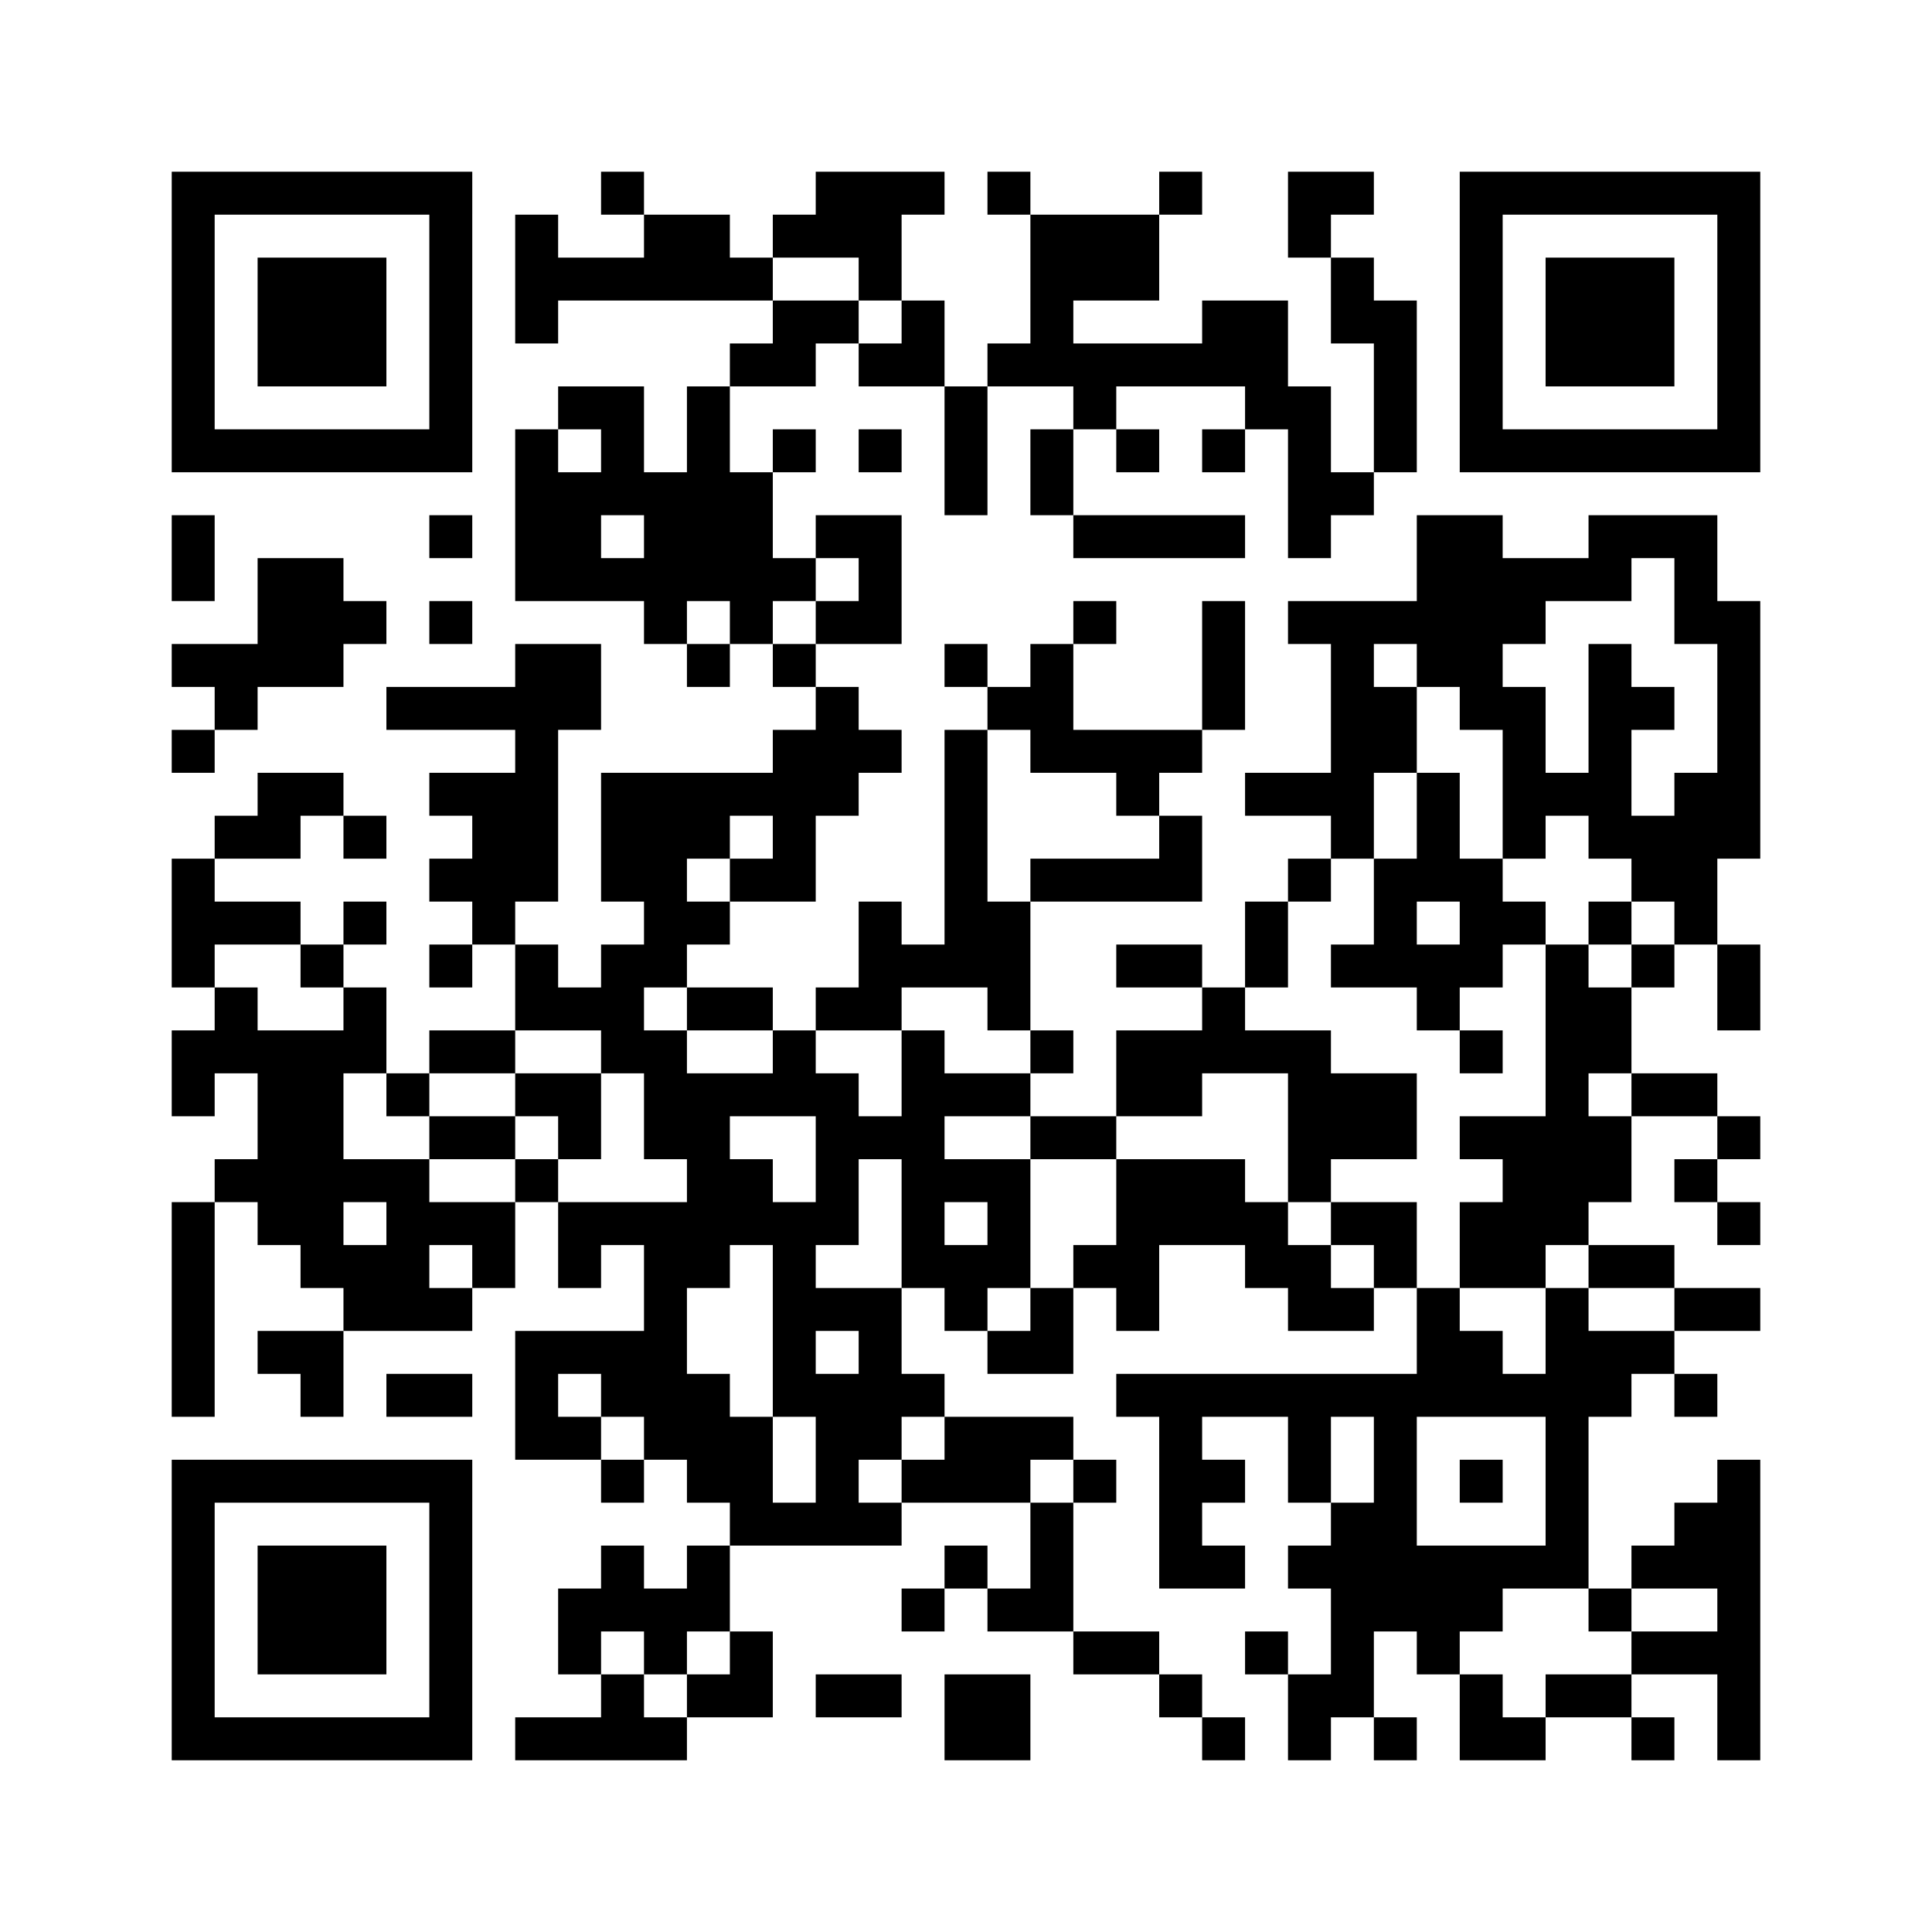 ﻿<?xml version="1.0" encoding="UTF-8"?>
<!DOCTYPE svg PUBLIC "-//W3C//DTD SVG 1.1//EN" "http://www.w3.org/Graphics/SVG/1.1/DTD/svg11.dtd">
<svg xmlns="http://www.w3.org/2000/svg" version="1.1" viewBox="0 0 45 45" stroke="none">
	<rect width="100%" height="100%" fill="#ffffff"/>
	<path d="M4,4h7v1h-7z M14,4h1v1h-1z M19,4h2v2h-2z M21,4h1v1h-1z M23,4h1v1h-1z M27,4h1v1h-1z M30,4h2v1h-2z M34,4h7v1h-7z M4,5h1v6h-1z M10,5h1v6h-1z M12,5h1v3h-1z M15,5h2v2h-2z M18,5h1v1h-1z M24,5h3v2h-3z M30,5h1v1h-1z M34,5h1v6h-1z M40,5h1v6h-1z M6,6h3v3h-3z M13,6h2v1h-2z M17,6h1v1h-1z M20,6h1v1h-1z M31,6h1v2h-1z M36,6h3v3h-3z M18,7h2v1h-2z M21,7h1v2h-1z M24,7h1v2h-1z M28,7h2v2h-2z M32,7h1v4h-1z M17,8h2v1h-2z M20,8h1v1h-1z M23,8h1v1h-1z M25,8h3v1h-3z M13,9h2v1h-2z M16,9h1v5h-1z M22,9h1v3h-1z M25,9h1v1h-1z M29,9h2v1h-2z M5,10h5v1h-5z M12,10h1v4h-1z M14,10h1v2h-1z M18,10h1v1h-1z M20,10h1v1h-1z M24,10h1v2h-1z M26,10h1v1h-1z M28,10h1v1h-1z M30,10h1v3h-1z M35,10h5v1h-5z M13,11h1v3h-1z M15,11h1v4h-1z M17,11h1v4h-1z M31,11h1v1h-1z M4,12h1v2h-1z M10,12h1v1h-1z M19,12h2v1h-2z M25,12h4v1h-4z M33,12h2v4h-2z M37,12h3v1h-3z M6,13h2v3h-2z M14,13h1v1h-1z M18,13h1v1h-1z M20,13h1v2h-1z M35,13h3v1h-3z M39,13h1v2h-1z M8,14h1v1h-1z M10,14h1v1h-1z M19,14h1v1h-1z M25,14h1v1h-1z M28,14h1v3h-1z M30,14h3v1h-3z M35,14h1v1h-1z M40,14h1v6h-1z M4,15h2v1h-2z M12,15h1v6h-1z M13,15h1v2h-1z M16,15h1v1h-1z M18,15h1v1h-1z M22,15h1v1h-1z M24,15h1v3h-1z M31,15h1v5h-1z M37,15h1v5h-1z M5,16h1v1h-1z M9,16h3v1h-3z M19,16h1v3h-1z M23,16h1v1h-1z M32,16h1v2h-1z M34,16h2v1h-2z M38,16h1v1h-1z M4,17h1v1h-1z M18,17h1v4h-1z M20,17h1v1h-1z M22,17h1v6h-1z M25,17h3v1h-3z M35,17h1v3h-1z M6,18h2v1h-2z M10,18h2v1h-2z M14,18h3v2h-3z M17,18h1v1h-1z M26,18h1v1h-1z M29,18h2v1h-2z M33,18h1v3h-1z M36,18h1v1h-1z M39,18h1v4h-1z M5,19h2v1h-2z M8,19h1v1h-1z M11,19h1v3h-1z M27,19h1v2h-1z M38,19h1v2h-1z M4,20h1v3h-1z M10,20h1v1h-1z M14,20h2v1h-2z M17,20h1v1h-1z M24,20h3v1h-3z M30,20h1v1h-1z M32,20h1v3h-1z M34,20h1v3h-1z M5,21h2v1h-2z M8,21h1v1h-1z M15,21h2v1h-2z M20,21h1v3h-1z M23,21h1v3h-1z M29,21h1v2h-1z M35,21h1v1h-1z M37,21h1v1h-1z M7,22h1v1h-1z M10,22h1v1h-1z M12,22h1v2h-1z M14,22h1v3h-1z M15,22h1v1h-1z M21,22h1v1h-1z M26,22h2v1h-2z M31,22h1v1h-1z M33,22h1v2h-1z M36,22h1v7h-1z M38,22h1v1h-1z M40,22h1v2h-1z M5,23h1v2h-1z M8,23h1v2h-1z M13,23h1v1h-1z M16,23h2v1h-2z M19,23h1v1h-1z M28,23h1v2h-1z M37,23h1v2h-1z M4,24h1v2h-1z M6,24h2v5h-2z M10,24h2v1h-2z M15,24h1v3h-1z M18,24h1v2h-1z M21,24h1v6h-1z M24,24h1v1h-1z M26,24h2v2h-2z M29,24h2v1h-2z M34,24h1v1h-1z M9,25h1v1h-1z M12,25h2v1h-2z M16,25h1v5h-1z M17,25h1v1h-1z M19,25h1v4h-1z M22,25h2v1h-2z M30,25h3v2h-3z M38,25h2v1h-2z M10,26h2v1h-2z M13,26h1v1h-1z M20,26h1v1h-1z M24,26h2v1h-2z M34,26h2v1h-2z M37,26h1v2h-1z M40,26h1v1h-1z M5,27h1v1h-1z M8,27h2v1h-2z M12,27h1v1h-1z M17,27h1v2h-1z M22,27h2v1h-2z M26,27h3v2h-3z M30,27h1v1h-1z M35,27h1v3h-1z M39,27h1v1h-1z M4,28h1v5h-1z M9,28h3v1h-3z M13,28h3v1h-3z M18,28h1v5h-1z M23,28h1v2h-1z M29,28h1v2h-1z M31,28h2v1h-2z M34,28h1v2h-1z M40,28h1v1h-1z M7,29h3v1h-3z M11,29h1v1h-1z M13,29h1v1h-1z M15,29h1v5h-1z M22,29h1v2h-1z M25,29h2v1h-2z M30,29h1v2h-1z M32,29h1v1h-1z M37,29h2v1h-2z M8,30h3v1h-3z M19,30h2v1h-2z M24,30h1v2h-1z M26,30h1v1h-1z M31,30h1v1h-1z M33,30h1v3h-1z M36,30h1v7h-1z M39,30h2v1h-2z M6,31h2v1h-2z M12,31h3v1h-3z M20,31h1v3h-1z M23,31h1v1h-1z M34,31h1v2h-1z M37,31h2v1h-2z M7,32h1v1h-1z M9,32h2v1h-2z M12,32h1v2h-1z M14,32h1v1h-1z M16,32h1v3h-1z M19,32h1v4h-1z M21,32h1v1h-1z M26,32h7v1h-7z M35,32h1v1h-1z M37,32h1v1h-1z M39,32h1v1h-1z M13,33h1v1h-1z M17,33h1v3h-1z M22,33h2v2h-2z M24,33h1v1h-1z M27,33h1v4h-1z M30,33h1v2h-1z M32,33h1v5h-1z M4,34h7v1h-7z M14,34h1v1h-1z M21,34h1v1h-1z M25,34h1v1h-1z M28,34h1v1h-1z M34,34h1v1h-1z M40,34h1v7h-1z M4,35h1v6h-1z M10,35h1v6h-1z M18,35h1v1h-1z M20,35h1v1h-1z M24,35h1v3h-1z M31,35h1v5h-1z M39,35h1v2h-1z M6,36h3v3h-3z M14,36h1v2h-1z M16,36h1v2h-1z M22,36h1v1h-1z M28,36h1v1h-1z M30,36h1v1h-1z M33,36h2v2h-2z M35,36h1v1h-1z M38,36h1v1h-1z M13,37h1v2h-1z M15,37h1v2h-1z M21,37h1v1h-1z M23,37h1v1h-1z M37,37h1v1h-1z M17,38h1v2h-1z M25,38h2v1h-2z M29,38h1v1h-1z M33,38h1v1h-1z M38,38h2v1h-2z M14,39h1v2h-1z M16,39h1v1h-1z M19,39h2v1h-2z M22,39h2v2h-2z M27,39h1v1h-1z M30,39h1v2h-1z M34,39h1v2h-1z M36,39h2v1h-2z M5,40h5v1h-5z M12,40h2v1h-2z M15,40h1v1h-1z M28,40h1v1h-1z M32,40h1v1h-1z M35,40h1v1h-1z M38,40h1v1h-1z" fill="#000000"/>
</svg>
